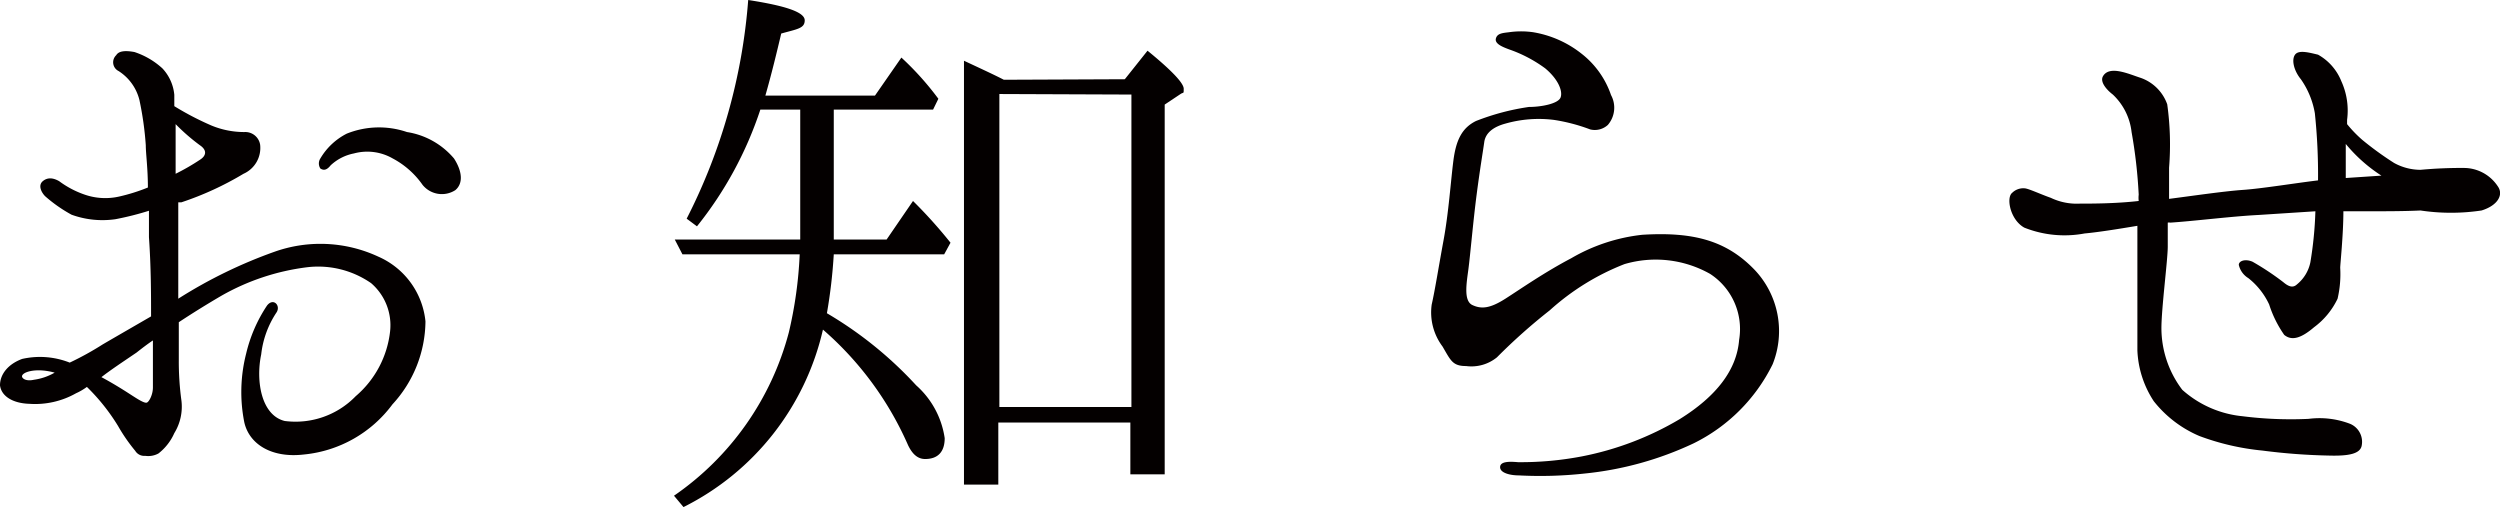 <svg xmlns="http://www.w3.org/2000/svg" viewBox="0 0 94.66 19.2"><defs><style>.cls-1{fill:#040000;}</style></defs><title>txt_news</title><g id="レイヤー_2" data-name="レイヤー 2"><g id="text"><path class="cls-1" d="M0,14.59c0-.43.32-.81.84-1a3.06,3.06,0,0,1,1.8.14,11.49,11.49,0,0,0,1.25-.69c.29-.17,1-.58,1.83-1.06,0-.81,0-1.85-.08-3,0-.33,0-.64,0-1a11.16,11.16,0,0,1-1.27.32,3.43,3.43,0,0,1-1.66-.17,5.44,5.44,0,0,1-1-.7c-.14-.14-.28-.41-.09-.57s.41-.12.62,0a3.54,3.54,0,0,0,.94.5,2.38,2.38,0,0,0,1.34.08A7,7,0,0,0,5.6,7.1c0-.72-.08-1.29-.08-1.6a12.14,12.14,0,0,0-.24-1.71,1.82,1.82,0,0,0-.79-1.1.37.37,0,0,1-.09-.6c.09-.15.31-.19.69-.12a2.91,2.91,0,0,1,1.06.62,1.69,1.69,0,0,1,.45,1c0,.09,0,.24,0,.43A11,11,0,0,0,8,4.75,3.25,3.25,0,0,0,9.25,5a.57.57,0,0,1,.6.48,1.07,1.07,0,0,1-.63,1.1A11.76,11.76,0,0,1,6.87,7.66l-.12,0c0,.53,0,1,0,1.37v2.28A18.08,18.08,0,0,1,10.4,9.53a5.2,5.2,0,0,1,3.93.19,3,3,0,0,1,1.78,2.45,4.69,4.69,0,0,1-1.25,3.14,4.74,4.74,0,0,1-3.36,1.9c-1.2.14-2.06-.38-2.25-1.22a5.87,5.87,0,0,1,.07-2.6,5.6,5.6,0,0,1,.79-1.82c.24-.31.53,0,.36.26a3.58,3.58,0,0,0-.58,1.59c-.21,1,0,2.3.89,2.52A3.17,3.17,0,0,0,13.47,15a3.77,3.77,0,0,0,1.3-2.45,2.1,2.1,0,0,0-.72-1.83,3.52,3.52,0,0,0-2.43-.6,8.72,8.72,0,0,0-3.24,1.08c-.53.31-1.08.65-1.61,1v1.44a11,11,0,0,0,.1,1.53,1.91,1.91,0,0,1-.27,1.23,2,2,0,0,1-.6.77.8.8,0,0,1-.5.09.4.4,0,0,1-.38-.19,6.57,6.57,0,0,1-.65-.94,7.58,7.58,0,0,0-1.18-1.48,2.18,2.18,0,0,1-.41.24,3.15,3.15,0,0,1-1.77.4C.48,15.27.05,15,0,14.59Zm.84-.31c.05.1.22.15.44.1a2.17,2.17,0,0,0,.79-.27C1.32,13.9.77,14.11.84,14.28Zm3,0c.41.22.75.43,1.06.63s.58.38.67.33.22-.31.22-.57,0-1,0-1.78c-.21.14-.43.31-.62.46C4.64,13.71,4.2,14,3.84,14.28ZM6.65,4.7c0,.48,0,1,0,1.42,0,.14,0,.31,0,.46a8.35,8.35,0,0,0,.92-.53c.24-.15.28-.36,0-.55A7.47,7.47,0,0,1,6.65,4.7ZM17.24,7.2A.94.94,0,0,1,16,7a3.21,3.21,0,0,0-1.13-1,1.93,1.93,0,0,0-1.47-.19,1.79,1.79,0,0,0-.88.45c-.12.15-.24.22-.39.12a.35.35,0,0,1,0-.38,2.45,2.45,0,0,1,1-.94A3.28,3.28,0,0,1,15.41,5a2.92,2.92,0,0,1,1.78,1C17.5,6.48,17.55,6.94,17.24,7.2Z"/><path class="cls-1" d="M31.57,4.15V9.07h2l1-1.46a18.2,18.2,0,0,1,1.42,1.58l-.24.44H31.57a19.57,19.57,0,0,1-.26,2.23,14.69,14.69,0,0,1,3.38,2.73,3.31,3.31,0,0,1,1.08,2c0,.52-.26.79-.74.79-.27,0-.48-.17-.65-.53a12.36,12.36,0,0,0-3.22-4.37,10,10,0,0,1-5.28,6.72l-.36-.43a10.86,10.86,0,0,0,4.35-6.19,15.78,15.78,0,0,0,.41-2.95H25.84l-.29-.56H30.3V4.15H28.79a14.14,14.14,0,0,1-2.4,4.42L26,8.28A21.84,21.84,0,0,0,28.33,0c1.42.22,2.14.46,2.14.77s-.29.33-.89.5c-.17.72-.36,1.51-.6,2.35h4.15l1-1.44a11.1,11.1,0,0,1,1.4,1.56l-.2.41ZM42.59,3l.86-1.08c.92.75,1.37,1.23,1.37,1.44s0,.12-.12.2l-.6.4v14H42.8V16h-5v2.35h-1.3V2.3c.62.29,1.1.51,1.51.72Zm-4.75.56V15.41h5V3.58Z"/><path class="cls-1" d="M65.85,12.87a2.49,2.49,0,0,0-1.1-2.5A4.19,4.19,0,0,0,61.51,10a9.2,9.2,0,0,0-2.83,1.75,21.78,21.78,0,0,0-2,1.78,1.53,1.53,0,0,1-1.17.33c-.51,0-.58-.21-.89-.74a2.15,2.15,0,0,1-.41-1.59c.12-.52.26-1.41.45-2.44s.27-2.21.37-3,.33-1.25.86-1.51a9,9,0,0,1,2-.53c.46,0,1.11-.12,1.2-.36S59,3,58.51,2.59a5.13,5.13,0,0,0-1.37-.72c-.24-.09-.55-.21-.5-.41s.26-.21.5-.24a3.21,3.21,0,0,1,.91,0,4,4,0,0,1,1.83.81A3.36,3.36,0,0,1,61,3.6a1,1,0,0,1-.12,1.13.73.73,0,0,1-.67.17,6.75,6.75,0,0,0-1.37-.36A4.61,4.61,0,0,0,57,4.68c-.44.12-.75.34-.8.7s-.16,1-.29,2-.24,2.28-.31,2.81-.19,1.2.15,1.36.67.13,1.25-.24,1.48-1,2.49-1.53a6.8,6.8,0,0,1,2.69-.89c1.94-.12,3.19.22,4.25,1.32a3.37,3.37,0,0,1,.69,3.58,6.56,6.56,0,0,1-3,3A12.61,12.61,0,0,1,60,17.93a15.51,15.51,0,0,1-2.5.07c-.31,0-.7-.09-.7-.31s.34-.22.68-.19a12.3,12.3,0,0,0,2.42-.22,11.57,11.57,0,0,0,3.7-1.41C65,15,65.76,14,65.85,12.87Z"/><path class="cls-1" d="M94.58,7.06c.22.31,0,.72-.62.91a7.8,7.8,0,0,1-2.31,0C91,8,90.38,8,89.3,8l-.57,0c0,.89-.12,2-.12,2.14a4.11,4.11,0,0,1-.1,1.17,2.88,2.88,0,0,1-.89,1.08c-.48.41-.84.53-1.13.29a4.25,4.25,0,0,1-.57-1.15,2.74,2.74,0,0,0-.79-1,.79.79,0,0,1-.36-.5c0-.15.24-.24.52-.12a10.15,10.15,0,0,1,1.16.77c.19.16.36.24.52.09a1.45,1.45,0,0,0,.51-.84A14.14,14.14,0,0,0,87.67,8l-2.16.14c-1,.05-2.52.24-3.34.29a.19.19,0,0,0-.09,0c0,.38,0,.72,0,.91,0,.5-.24,2.33-.24,3.09a3.87,3.87,0,0,0,.79,2.33,4,4,0,0,0,2.28,1,14.57,14.57,0,0,0,2.5.1,3.24,3.24,0,0,1,1.58.19.74.74,0,0,1,.43.84c-.07.29-.48.38-1.22.36a22.89,22.89,0,0,1-2.54-.19,9.38,9.38,0,0,1-2.38-.55,4.38,4.38,0,0,1-1.73-1.32,3.77,3.77,0,0,1-.62-1.92c0-.7,0-2.12,0-2.72v-2c-.72.12-1.46.24-2,.29a4.12,4.12,0,0,1-2.28-.22c-.53-.29-.7-1.13-.46-1.32a.6.6,0,0,1,.46-.17c.14,0,.6.22,1,.36a2.28,2.28,0,0,0,1.1.22c.46,0,1.35,0,2.23-.1a1,1,0,0,1,0-.24A18.8,18.8,0,0,0,80.71,5,2.3,2.3,0,0,0,80,3.58c-.26-.2-.48-.48-.38-.68.24-.45,1-.09,1.44.05a1.64,1.64,0,0,1,1,1,11,11,0,0,1,.07,2.4c0,.29,0,.72,0,1.18.93-.12,2.08-.29,2.8-.34s2-.26,2.84-.36a22.18,22.18,0,0,0-.12-2.54A3.17,3.17,0,0,0,87.12,3c-.27-.33-.36-.74-.22-.93s.53-.08.87,0a2,2,0,0,1,.88,1,2.68,2.68,0,0,1,.22,1.47V4.7a4.71,4.71,0,0,0,.58.6,12.05,12.05,0,0,0,1.2.87,2.08,2.08,0,0,0,1,.26,16.72,16.72,0,0,1,1.68-.07A1.54,1.54,0,0,1,94.58,7.06Zm-4.41-.41a5.83,5.83,0,0,1-1.35-1.2c0,.38,0,.86,0,1.29Z"/></g></g></svg>